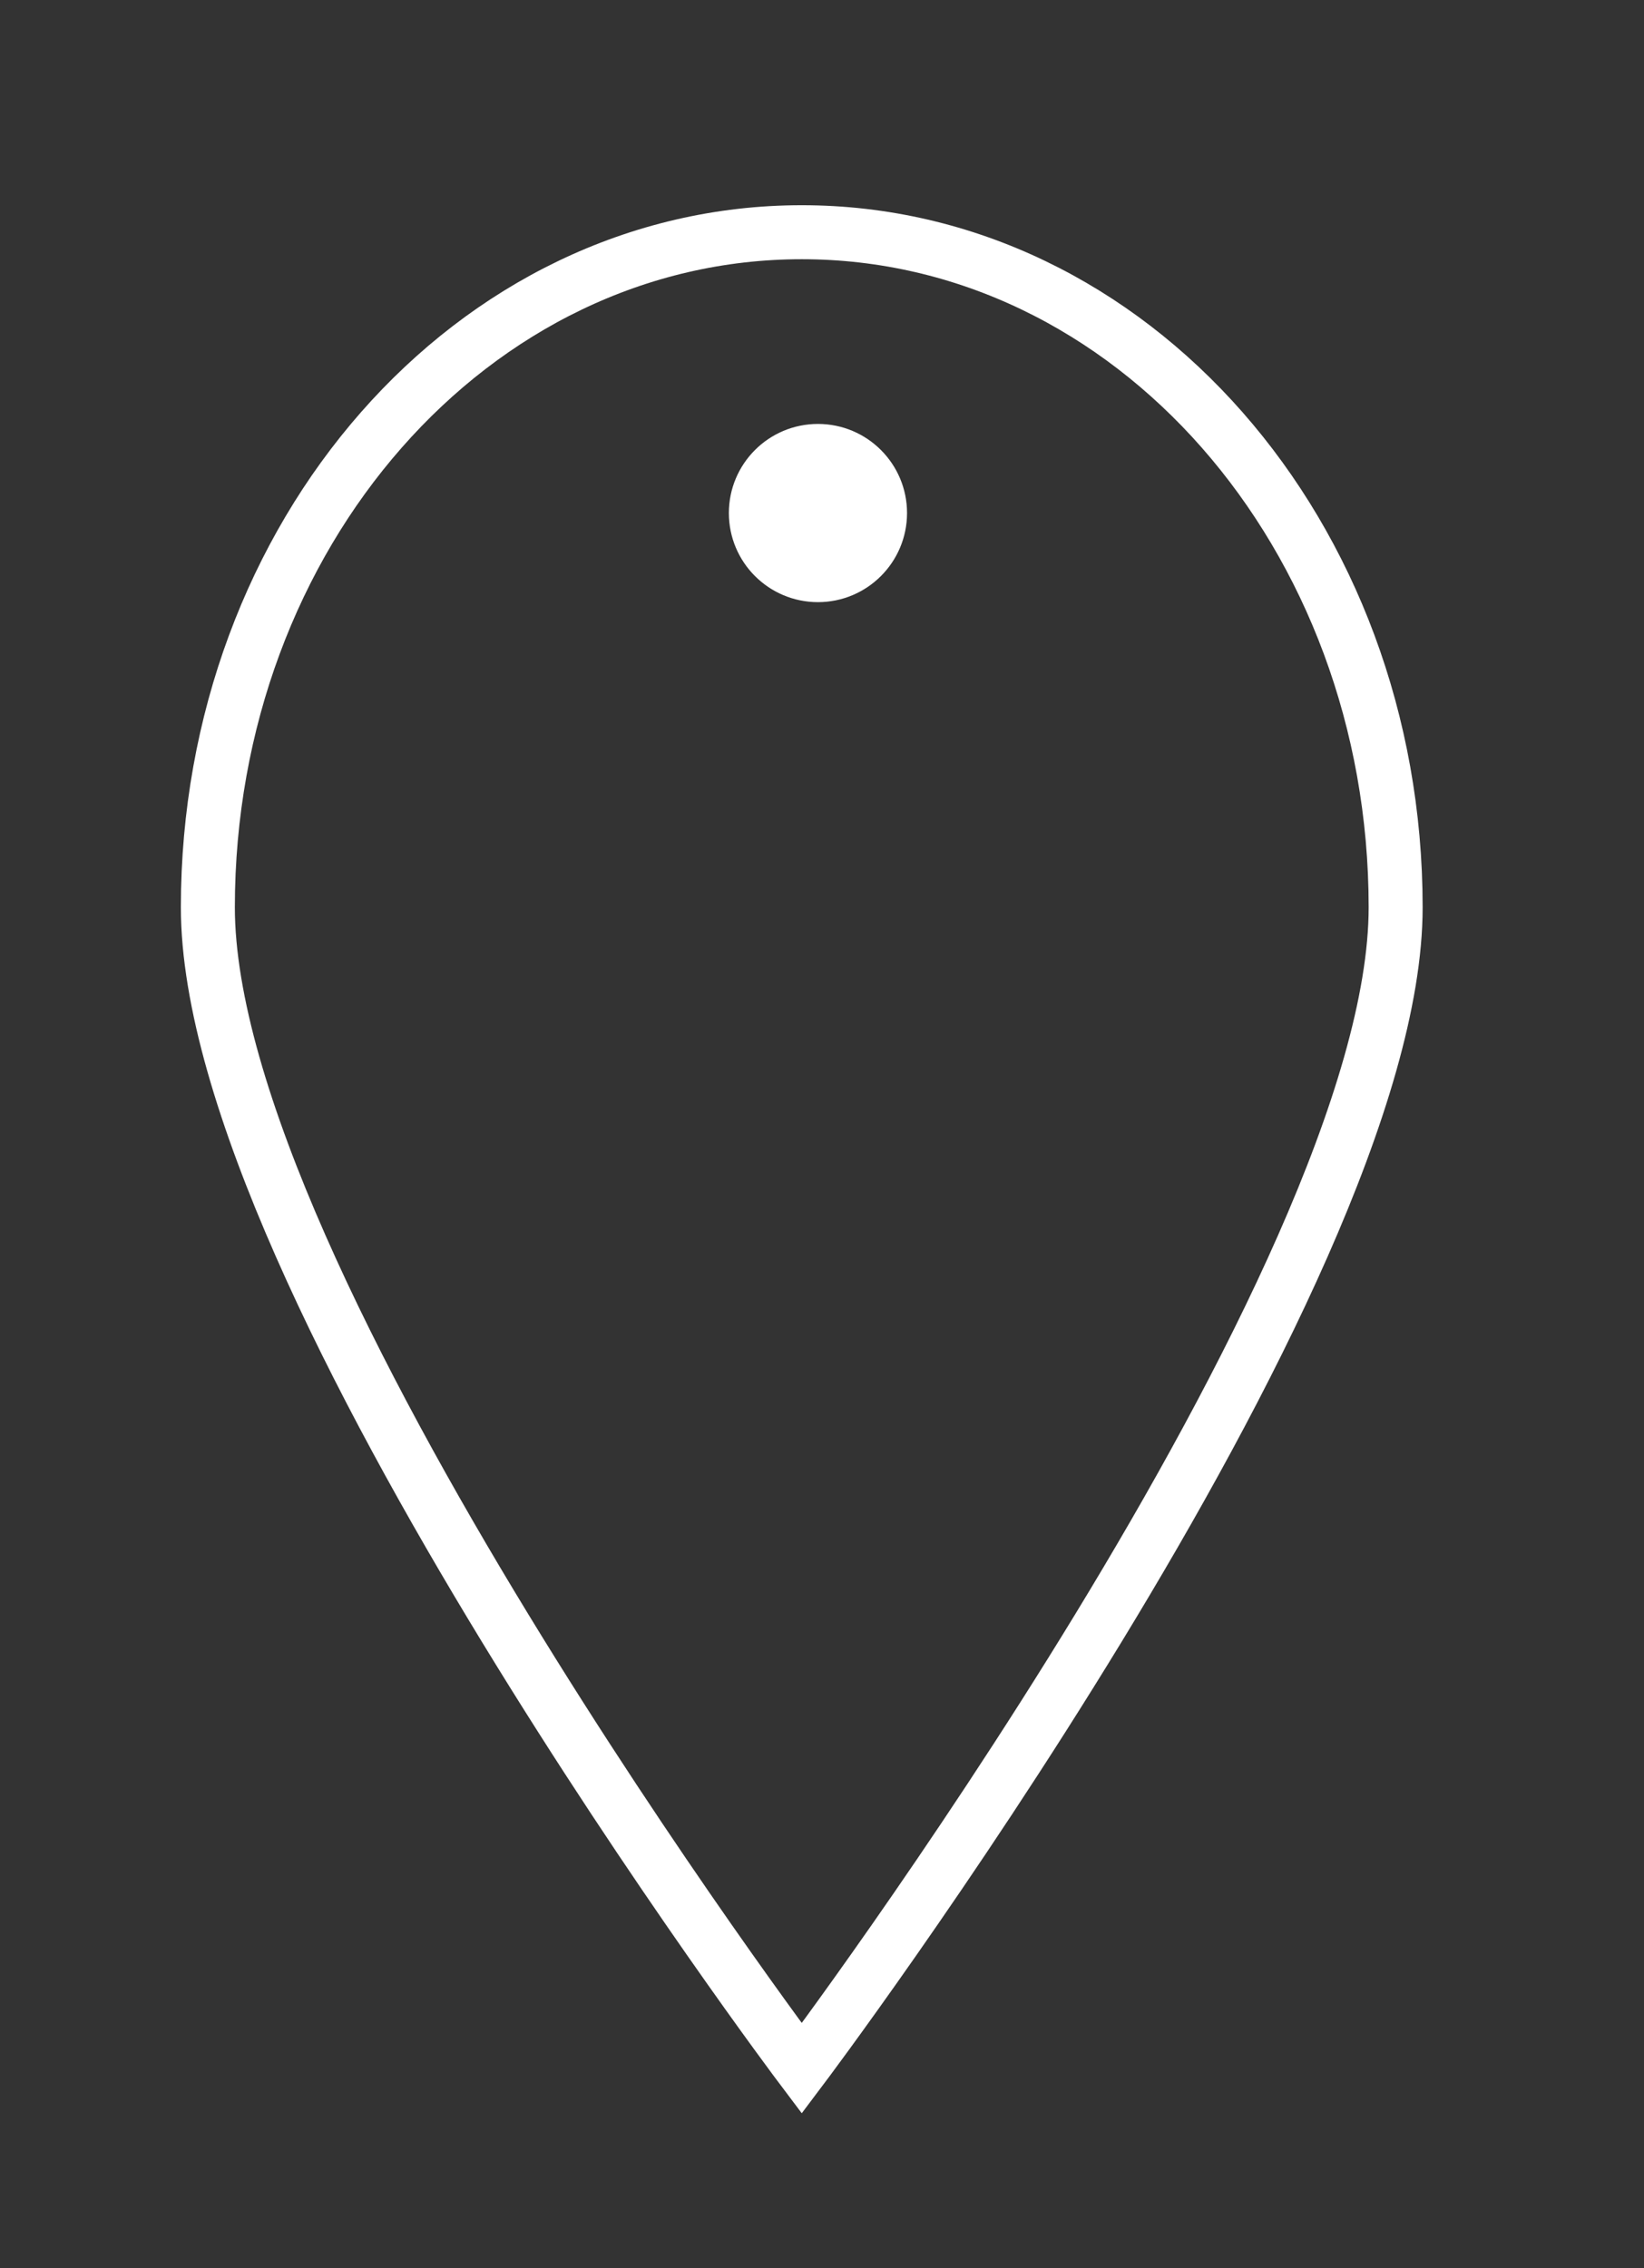 <?xml version="1.0" encoding="utf-8"?>
<!-- Generator: Adobe Illustrator 22.0.1, SVG Export Plug-In . SVG Version: 6.00 Build 0)  -->
<svg version="1.1" id="Ebene_1" xmlns="http://www.w3.org/2000/svg" xmlns:xlink="http://www.w3.org/1999/xlink" x="0px" y="0px"
	 viewBox="0 0 60.9 84" style="enable-background:new 0 0 60.9 84;" xml:space="preserve">
<rect x="0" y="0" width="60.9" height="84" fill="#333333" stroke="none"/>
<style type="text/css">
	.st0{fill:none;stroke:#FFFFFF;stroke-width:2;stroke-miterlimit:10;}
	.st1{fill:#FFFFFF;stroke:#FFFFFF;stroke-miterlimit:10;}
</style>
<path class="st0" d="M51.7,33.6c0,13.8-22,43-22,43s-22-29.2-22-43s9.8-25,22-25S51.7,19.8,51.7,33.6z"/>
<circle class="st1" cx="30.3" cy="19" r="2.8"/>
</svg>
